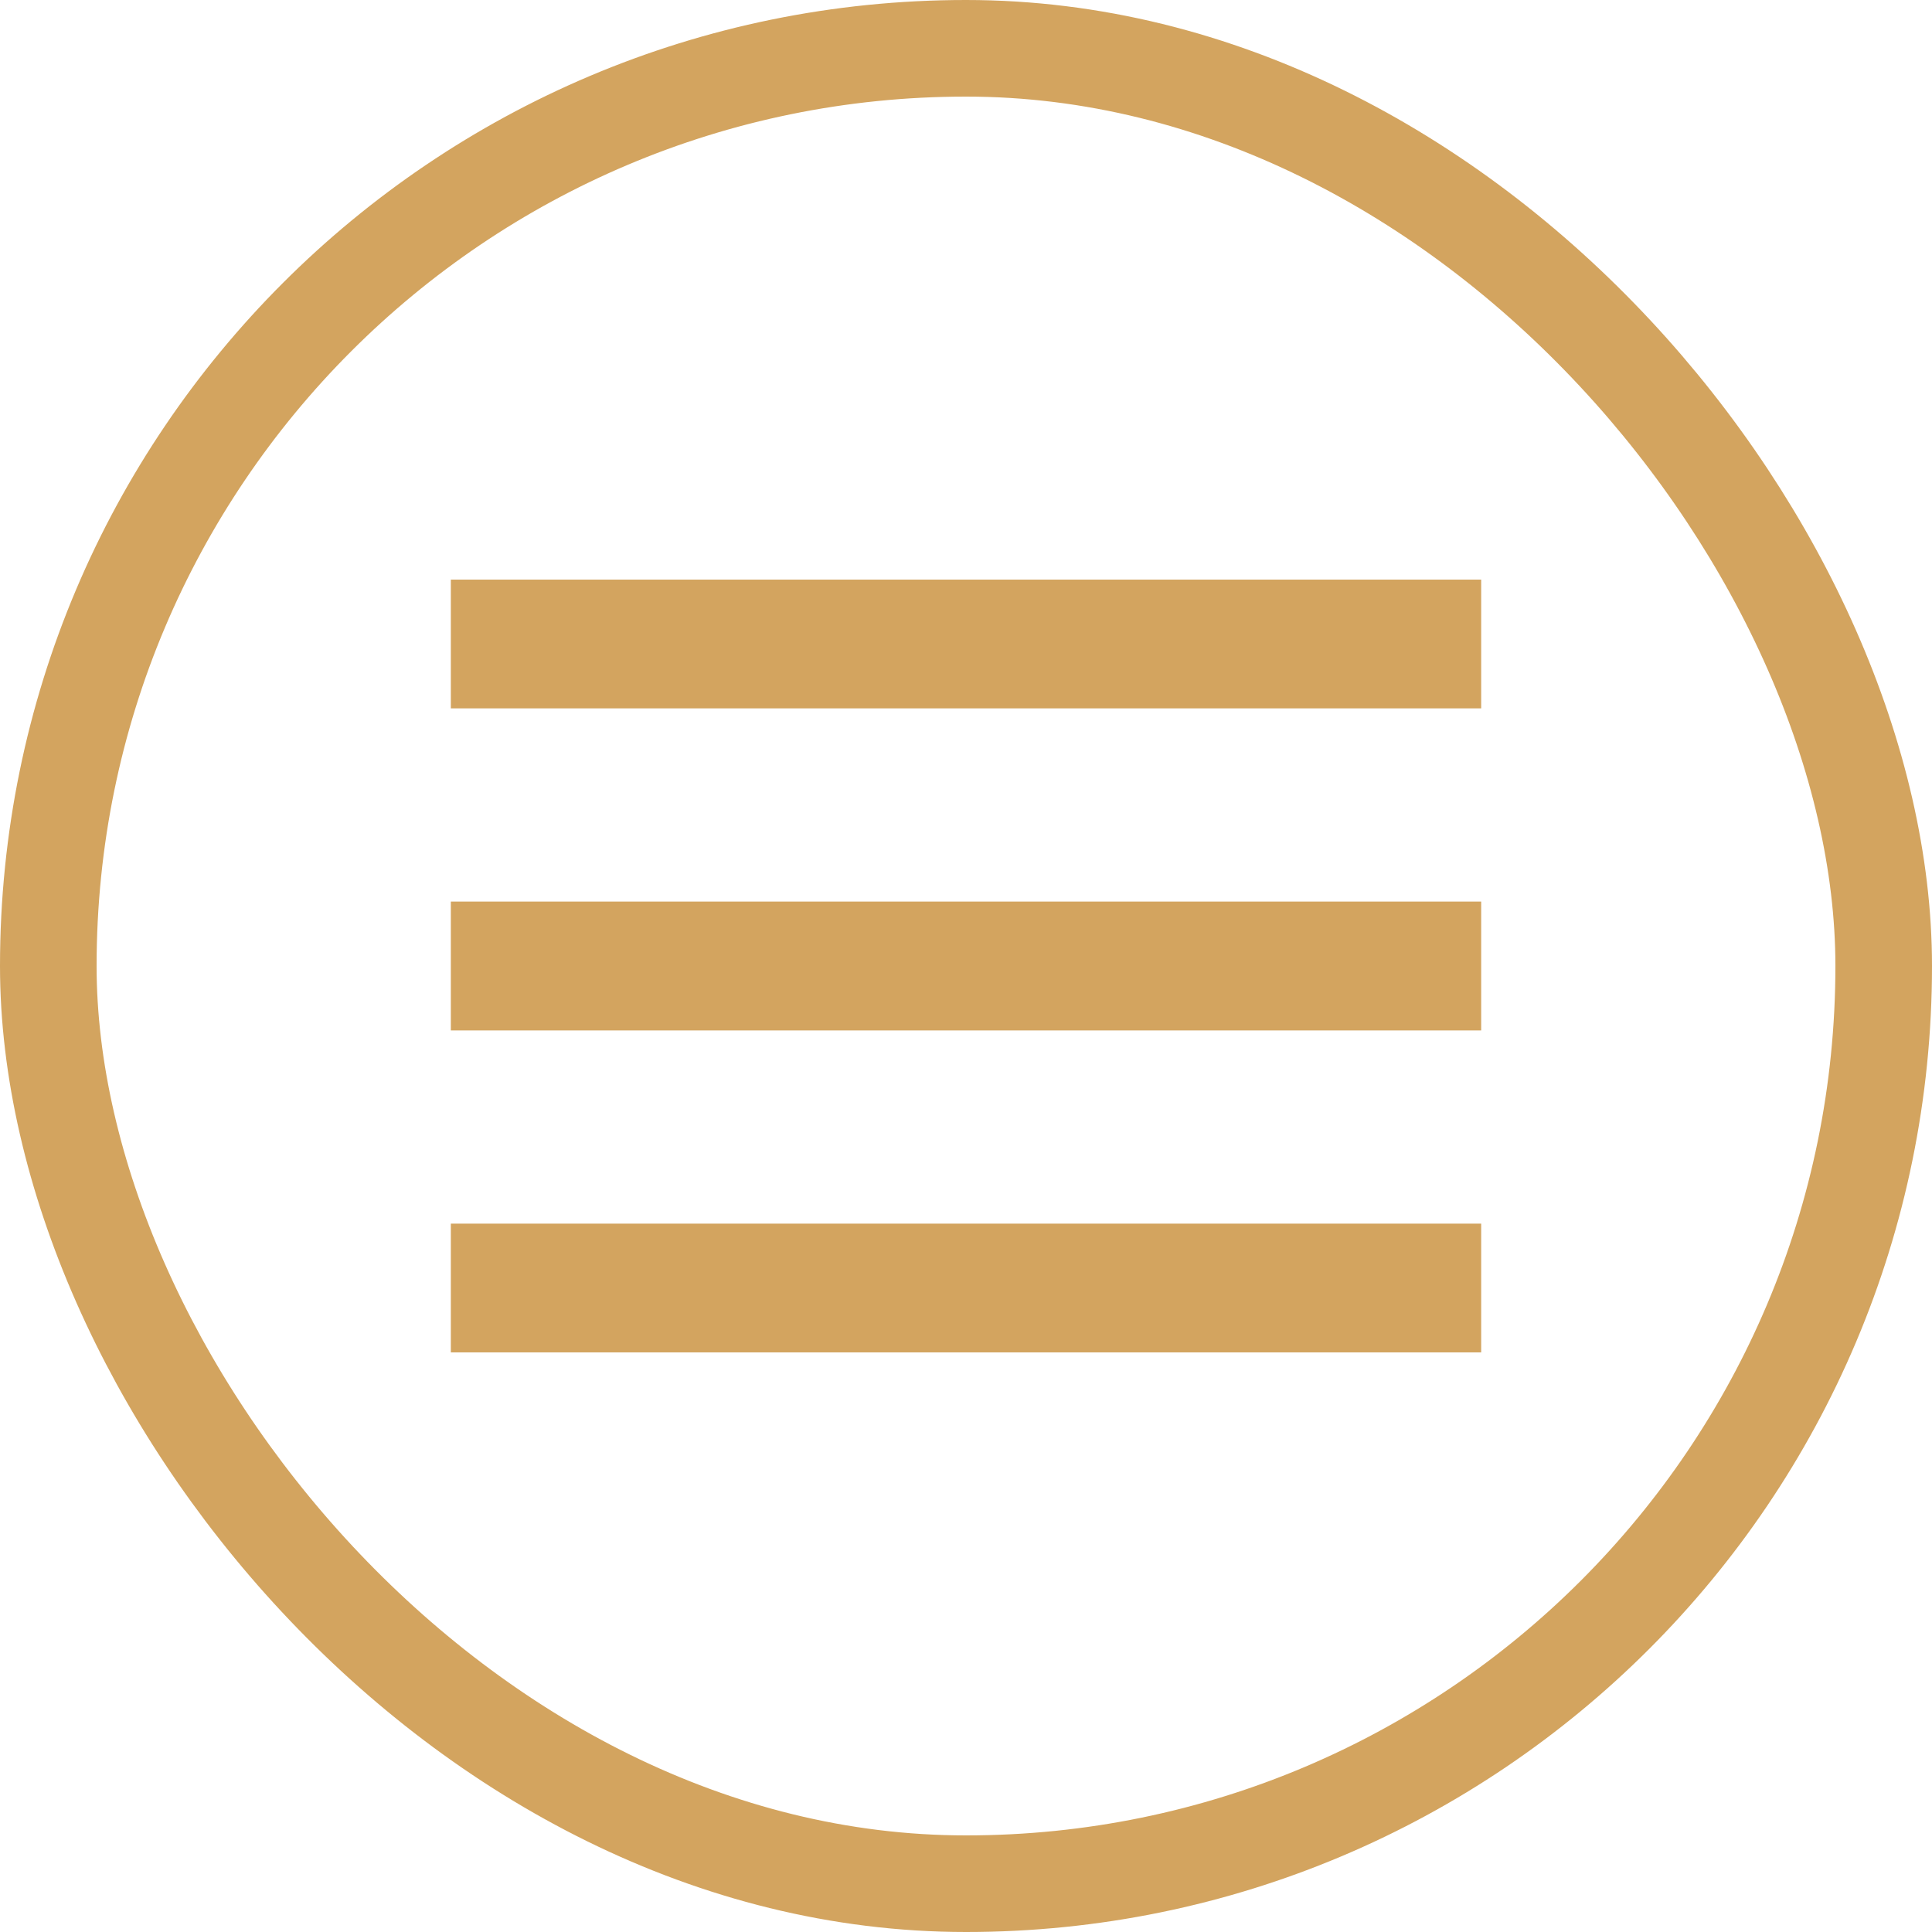 <svg xmlns="http://www.w3.org/2000/svg" width="20" height="20" viewBox="0 0 20 20" fill="none"><path d="M4.667 6H15.333V7.333H4.667V6ZM4.667 9.333H15.333V10.667H4.667V9.333ZM4.667 12.667H15.333V14H4.667V12.667Z" fill="#D3A45F"></path><rect x="0.5" y="0.5" width="19" height="19" rx="9.5" stroke="#D3A45F"></rect></svg>